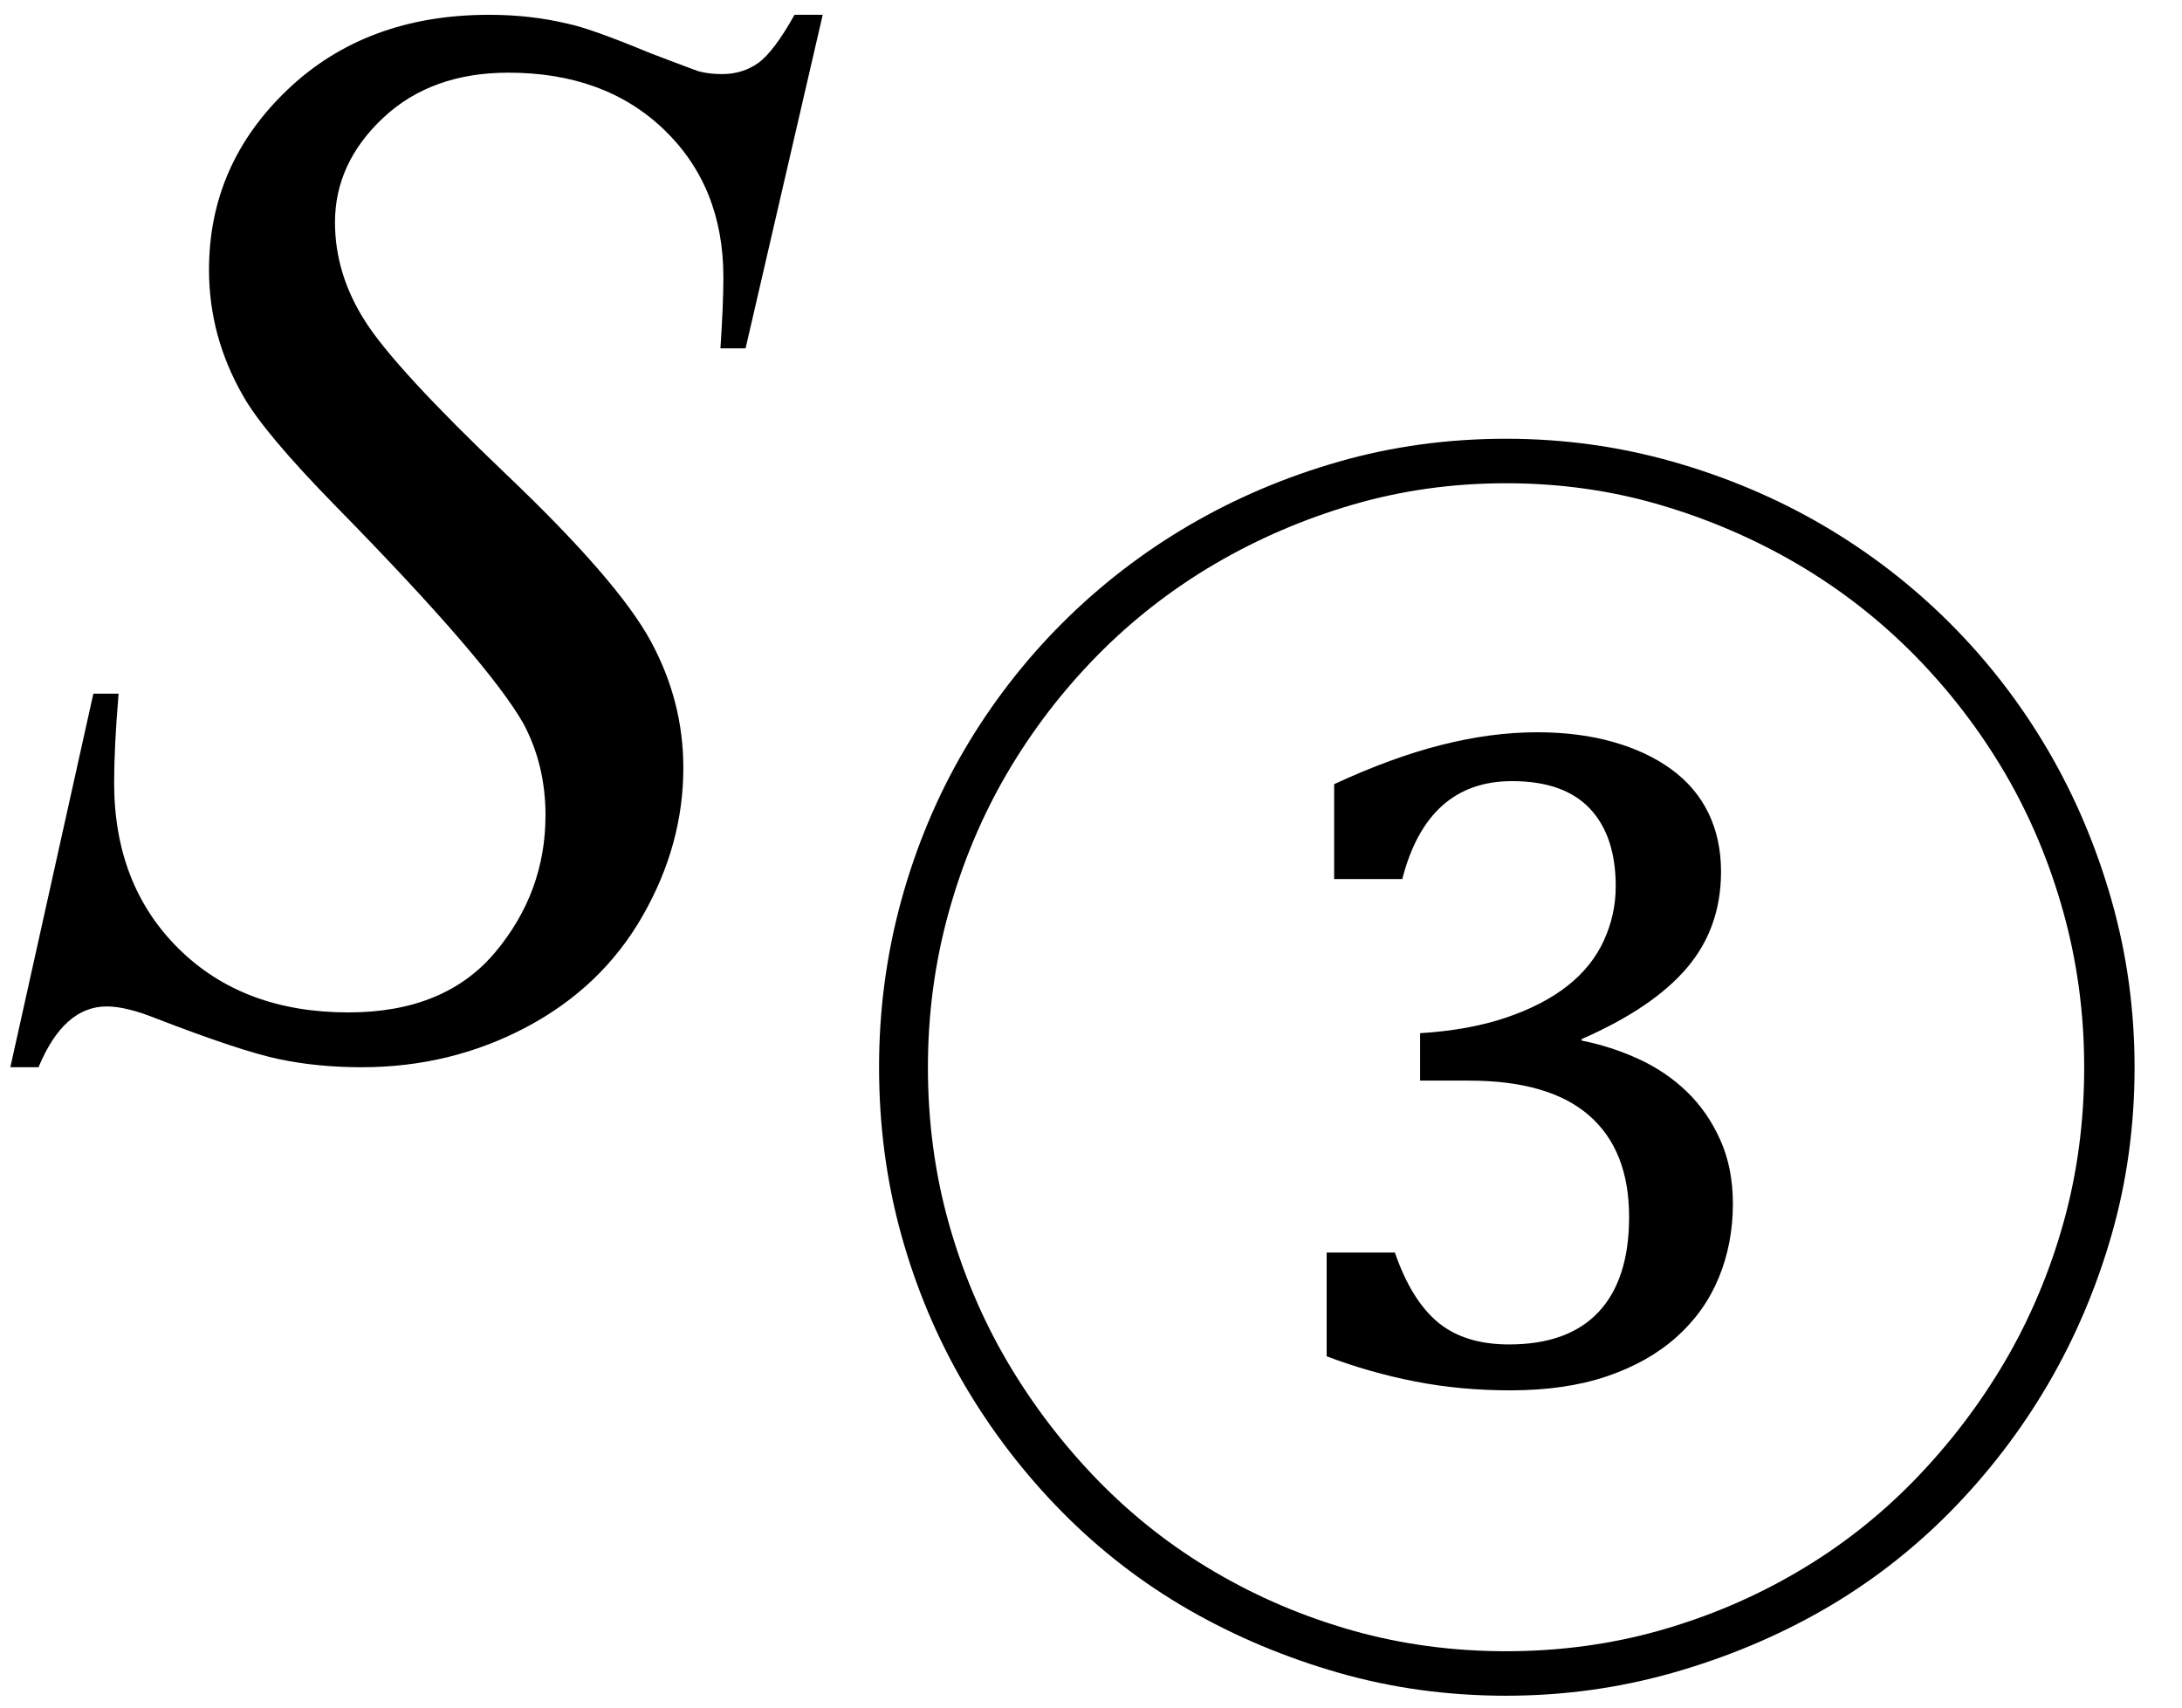 <svg xmlns="http://www.w3.org/2000/svg" xmlns:xlink="http://www.w3.org/1999/xlink" stroke-dasharray="none" shape-rendering="auto" font-family="'Dialog'" width="23" text-rendering="auto" fill-opacity="1" contentScriptType="text/ecmascript" color-interpolation="auto" color-rendering="auto" preserveAspectRatio="xMidYMid meet" font-size="12" fill="black" stroke="black" image-rendering="auto" stroke-miterlimit="10" zoomAndPan="magnify" version="1.0" stroke-linecap="square" stroke-linejoin="miter" contentStyleType="text/css" font-style="normal" height="18" stroke-width="1" stroke-dashoffset="0" font-weight="normal" stroke-opacity="1"><defs id="genericDefs"/><g><g text-rendering="optimizeLegibility" transform="translate(0,11)" color-rendering="optimizeQuality" color-interpolation="linearRGB" image-rendering="optimizeQuality"><path d="M0.109 0.25 L0.984 -3.688 L1.25 -3.688 Q1.203 -3.125 1.203 -2.75 Q1.203 -1.672 1.883 -1 Q2.562 -0.328 3.672 -0.328 Q4.688 -0.328 5.219 -0.961 Q5.75 -1.594 5.75 -2.406 Q5.75 -2.938 5.516 -3.375 Q5.141 -4.031 3.547 -5.656 Q2.781 -6.438 2.562 -6.828 Q2.203 -7.453 2.203 -8.156 Q2.203 -9.266 3.031 -10.055 Q3.859 -10.844 5.156 -10.844 Q5.594 -10.844 5.984 -10.75 Q6.219 -10.703 6.859 -10.438 Q7.312 -10.266 7.359 -10.25 Q7.469 -10.219 7.609 -10.219 Q7.828 -10.219 7.992 -10.336 Q8.156 -10.453 8.375 -10.844 L8.672 -10.844 L7.859 -7.328 L7.594 -7.328 Q7.625 -7.797 7.625 -8.078 Q7.625 -9.031 7 -9.633 Q6.375 -10.234 5.359 -10.234 Q4.547 -10.234 4.039 -9.758 Q3.531 -9.281 3.531 -8.656 Q3.531 -8.109 3.852 -7.609 Q4.172 -7.109 5.344 -5.992 Q6.516 -4.875 6.859 -4.242 Q7.203 -3.609 7.203 -2.906 Q7.203 -2.094 6.773 -1.344 Q6.344 -0.594 5.547 -0.172 Q4.75 0.25 3.812 0.25 Q3.344 0.25 2.938 0.164 Q2.531 0.078 1.641 -0.266 Q1.328 -0.391 1.125 -0.391 Q0.672 -0.391 0.406 0.25 L0.109 0.25 Z" stroke="none"/></g><g text-rendering="optimizeLegibility" transform="translate(8.672,15.25)" color-rendering="optimizeQuality" color-interpolation="linearRGB" image-rendering="optimizeQuality"><path d="M0.594 -4 Q0.594 -4.906 0.828 -5.758 Q1.062 -6.609 1.492 -7.344 Q1.922 -8.078 2.523 -8.68 Q3.125 -9.281 3.859 -9.711 Q4.594 -10.141 5.438 -10.383 Q6.281 -10.625 7.203 -10.625 Q8.109 -10.625 8.961 -10.383 Q9.812 -10.141 10.547 -9.711 Q11.281 -9.281 11.883 -8.68 Q12.484 -8.078 12.914 -7.344 Q13.344 -6.609 13.586 -5.758 Q13.828 -4.906 13.828 -4 Q13.828 -3.078 13.586 -2.234 Q13.344 -1.391 12.914 -0.656 Q12.484 0.078 11.883 0.688 Q11.281 1.297 10.547 1.719 Q9.812 2.141 8.961 2.383 Q8.109 2.625 7.203 2.625 Q6.281 2.625 5.438 2.383 Q4.594 2.141 3.859 1.719 Q3.125 1.297 2.523 0.688 Q1.922 0.078 1.492 -0.656 Q1.062 -1.391 0.828 -2.234 Q0.594 -3.078 0.594 -4 ZM1.109 -4 Q1.109 -3.141 1.328 -2.359 Q1.547 -1.578 1.945 -0.898 Q2.344 -0.219 2.898 0.352 Q3.453 0.922 4.133 1.32 Q4.812 1.719 5.586 1.938 Q6.359 2.156 7.203 2.156 Q8.047 2.156 8.82 1.938 Q9.594 1.719 10.273 1.32 Q10.953 0.922 11.508 0.352 Q12.062 -0.219 12.461 -0.898 Q12.859 -1.578 13.078 -2.359 Q13.297 -3.141 13.297 -4 Q13.297 -4.844 13.078 -5.633 Q12.859 -6.422 12.461 -7.102 Q12.062 -7.781 11.508 -8.344 Q10.953 -8.906 10.273 -9.305 Q9.594 -9.703 8.82 -9.93 Q8.047 -10.156 7.203 -10.156 Q6.359 -10.156 5.586 -9.93 Q4.812 -9.703 4.133 -9.305 Q3.453 -8.906 2.898 -8.344 Q2.344 -7.781 1.945 -7.102 Q1.547 -6.422 1.328 -5.633 Q1.109 -4.844 1.109 -4 ZM5.391 -5.984 L5.391 -6.984 Q6 -7.266 6.523 -7.398 Q7.047 -7.531 7.531 -7.531 Q7.969 -7.531 8.328 -7.43 Q8.688 -7.328 8.945 -7.141 Q9.203 -6.953 9.336 -6.68 Q9.469 -6.406 9.469 -6.062 Q9.469 -5.469 9.109 -5.047 Q8.75 -4.625 8 -4.297 L8 -4.281 Q8.312 -4.219 8.602 -4.086 Q8.891 -3.953 9.109 -3.742 Q9.328 -3.531 9.461 -3.234 Q9.594 -2.938 9.594 -2.562 Q9.594 -2.141 9.445 -1.781 Q9.297 -1.422 9 -1.156 Q8.703 -0.891 8.266 -0.742 Q7.828 -0.594 7.25 -0.594 Q6.719 -0.594 6.242 -0.688 Q5.766 -0.781 5.312 -0.953 L5.312 -2.047 L6.031 -2.047 Q6.203 -1.547 6.484 -1.312 Q6.766 -1.078 7.234 -1.078 Q7.859 -1.078 8.18 -1.422 Q8.5 -1.766 8.5 -2.422 Q8.5 -3.125 8.078 -3.492 Q7.656 -3.859 6.812 -3.859 L6.297 -3.859 L6.297 -4.359 Q6.812 -4.391 7.203 -4.523 Q7.594 -4.656 7.852 -4.859 Q8.109 -5.062 8.234 -5.336 Q8.359 -5.609 8.359 -5.906 Q8.359 -6.438 8.086 -6.727 Q7.812 -7.016 7.266 -7.016 Q6.375 -7.016 6.109 -5.984 L5.391 -5.984 Z" stroke="none"/></g></g></svg>
